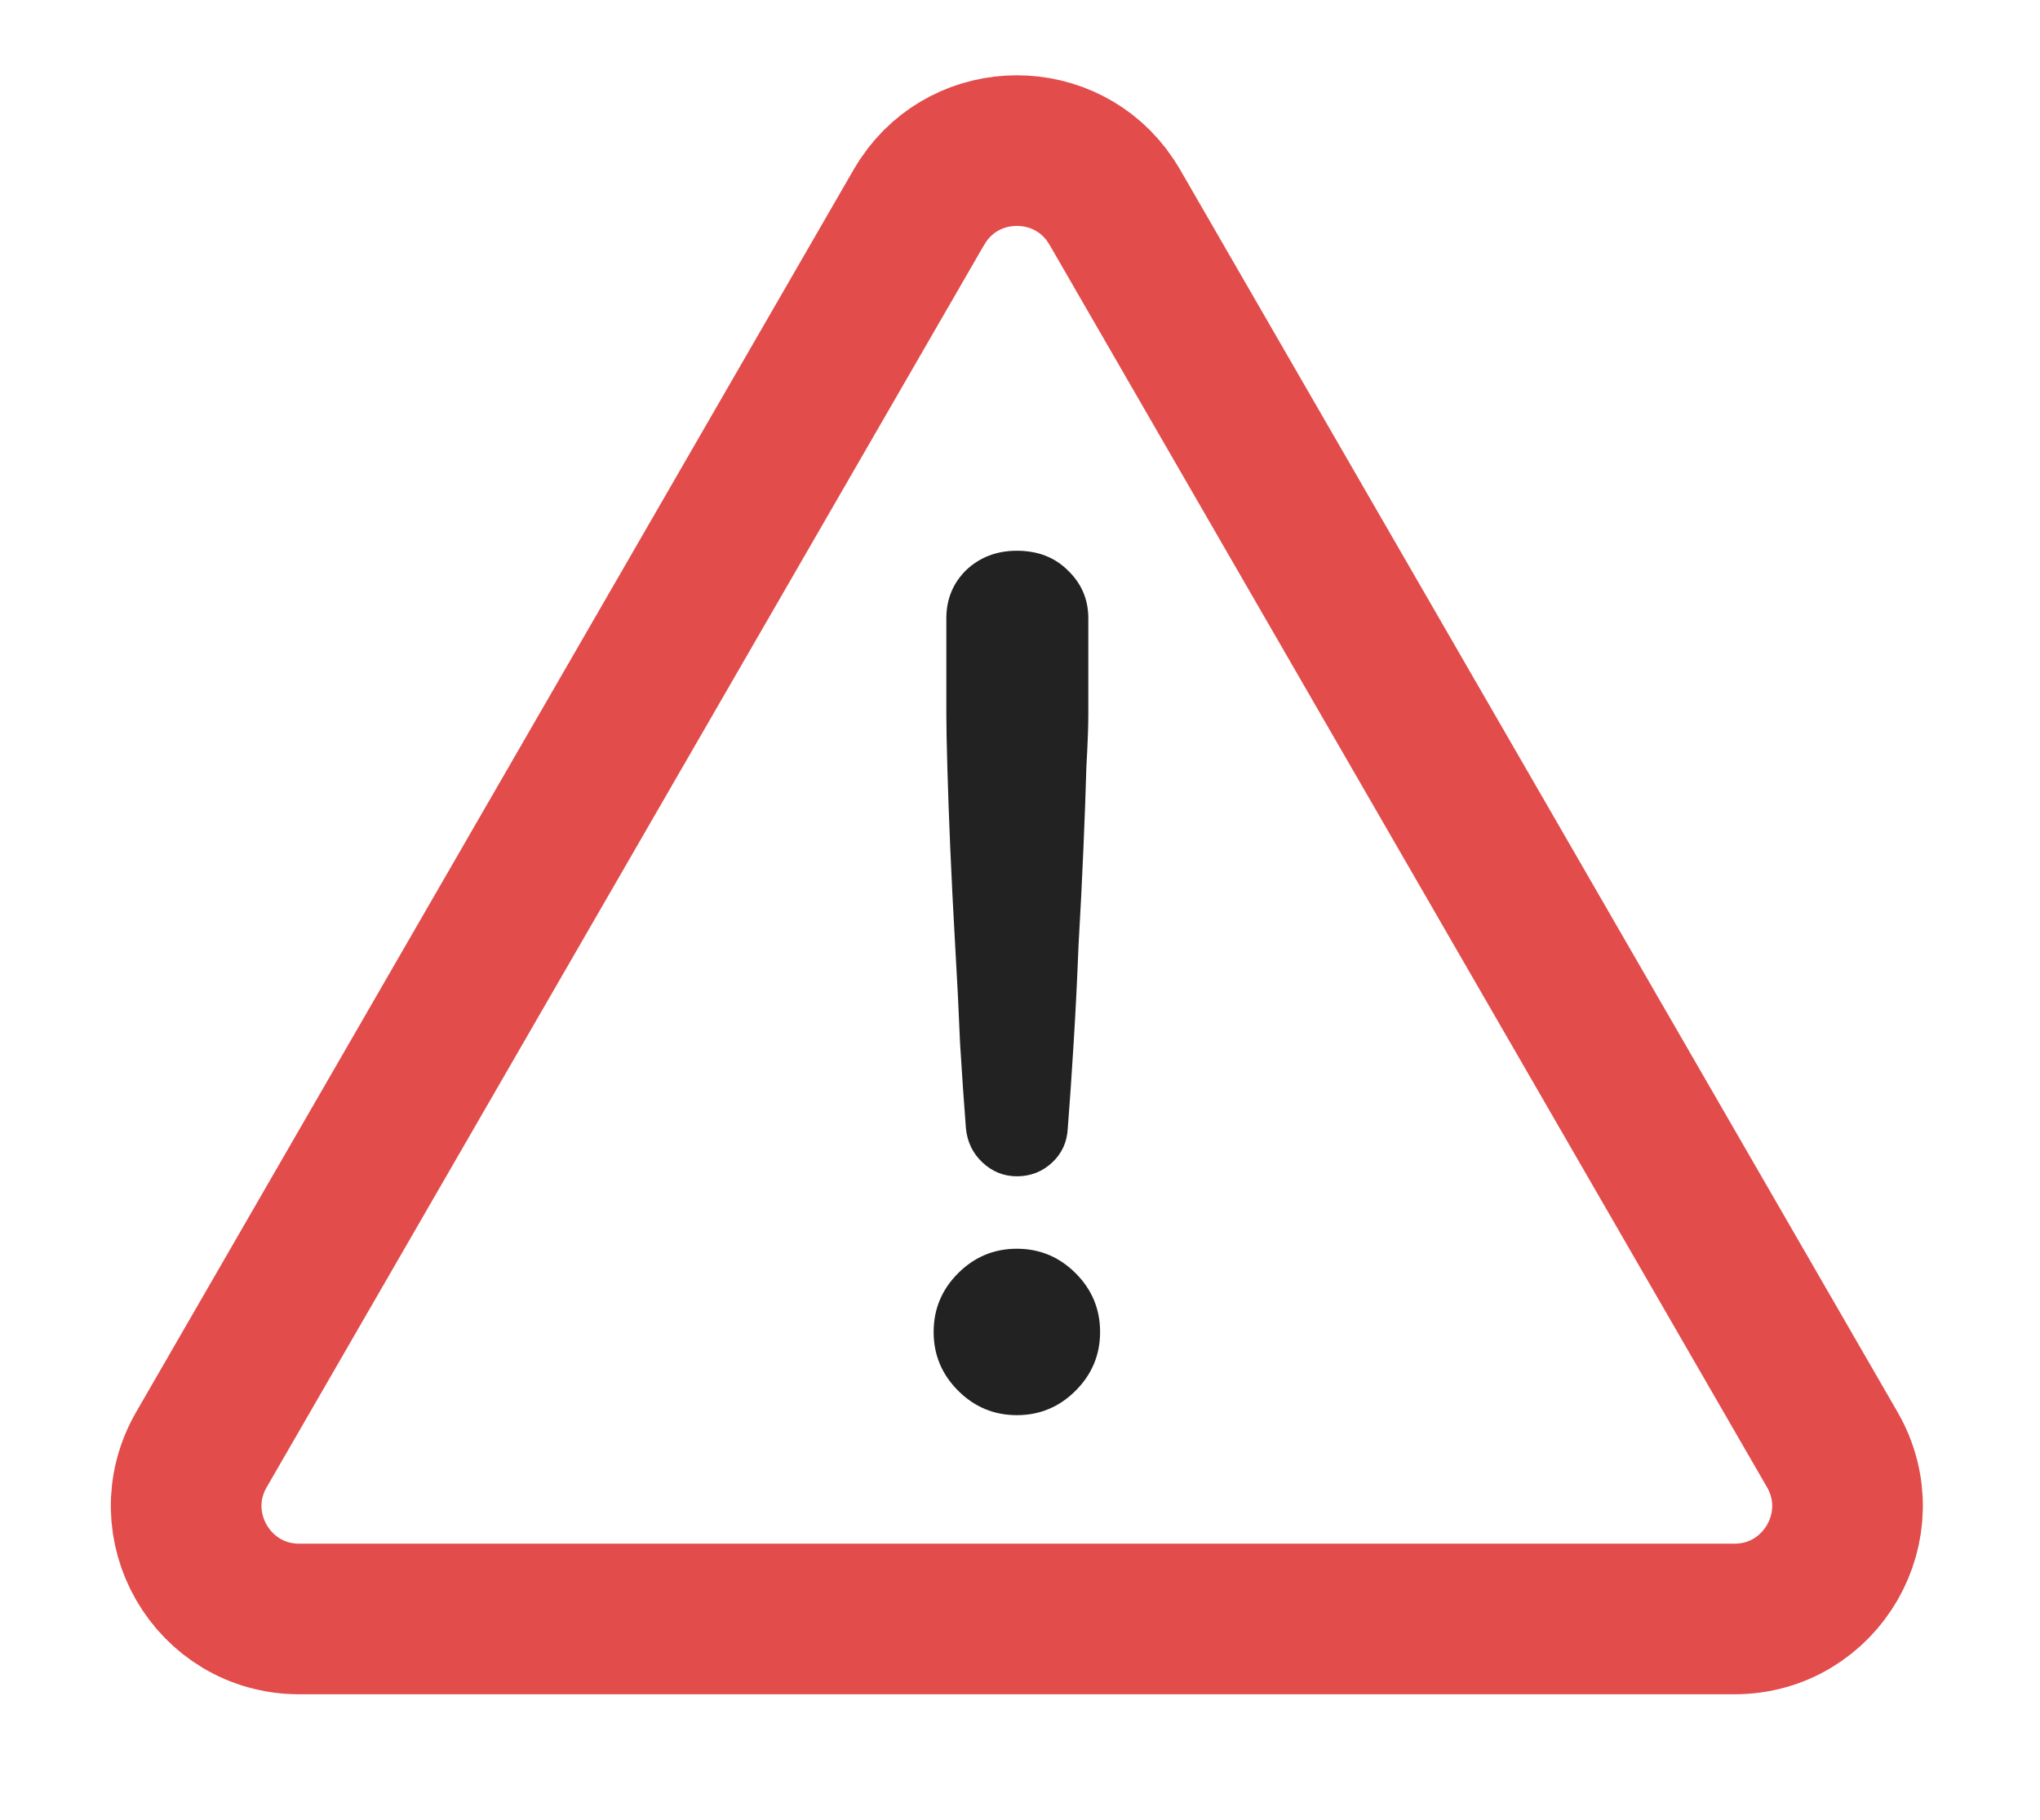 <svg width="65" height="58" viewBox="0 0 65 58" fill="none" xmlns="http://www.w3.org/2000/svg">
<g clip-path="url(#clip0_2340_364)">
<path d="M29.418 6.382C30.835 4.273 33.965 4.272 35.382 6.382L35.518 6.599L58.38 46.2C59.766 48.6 58.034 51.599 55.263 51.599H9.536C6.765 51.599 5.033 48.6 6.419 46.2L29.282 6.599L29.418 6.382Z" stroke="#E24C4B" stroke-width="4.8"/>
<path d="M32.4 37.49C31.984 37.49 31.62 37.344 31.308 37.053C30.996 36.762 30.819 36.398 30.777 35.961C30.715 35.171 30.653 34.266 30.59 33.247C30.549 32.228 30.497 31.188 30.434 30.127C30.372 29.045 30.32 28.016 30.278 27.038C30.237 26.06 30.205 25.197 30.185 24.448C30.164 23.7 30.153 23.148 30.153 22.795V19.706C30.153 19.103 30.361 18.593 30.777 18.177C31.214 17.761 31.755 17.553 32.4 17.553C33.065 17.553 33.606 17.761 34.022 18.177C34.459 18.593 34.677 19.103 34.677 19.706V22.795C34.677 23.148 34.657 23.7 34.615 24.448C34.594 25.197 34.563 26.06 34.521 27.038C34.48 28.016 34.428 29.045 34.365 30.127C34.324 31.188 34.272 32.228 34.209 33.247C34.147 34.266 34.085 35.171 34.022 35.961C34.001 36.398 33.835 36.762 33.523 37.053C33.211 37.344 32.837 37.49 32.4 37.49ZM32.4 45.103C31.672 45.103 31.048 44.843 30.528 44.323C30.008 43.803 29.748 43.179 29.748 42.451C29.748 41.723 30.008 41.099 30.528 40.579C31.048 40.059 31.672 39.799 32.4 39.799C33.128 39.799 33.752 40.059 34.272 40.579C34.792 41.099 35.052 41.723 35.052 42.451C35.052 43.179 34.792 43.803 34.272 44.323C33.752 44.843 33.128 45.103 32.4 45.103Z" fill="#222222"/>
</g>
<defs>
<clipPath id="clip0_2340_364">
<rect width="64.8" height="57.6" fill="white"/>
</clipPath>
</defs>
</svg>
